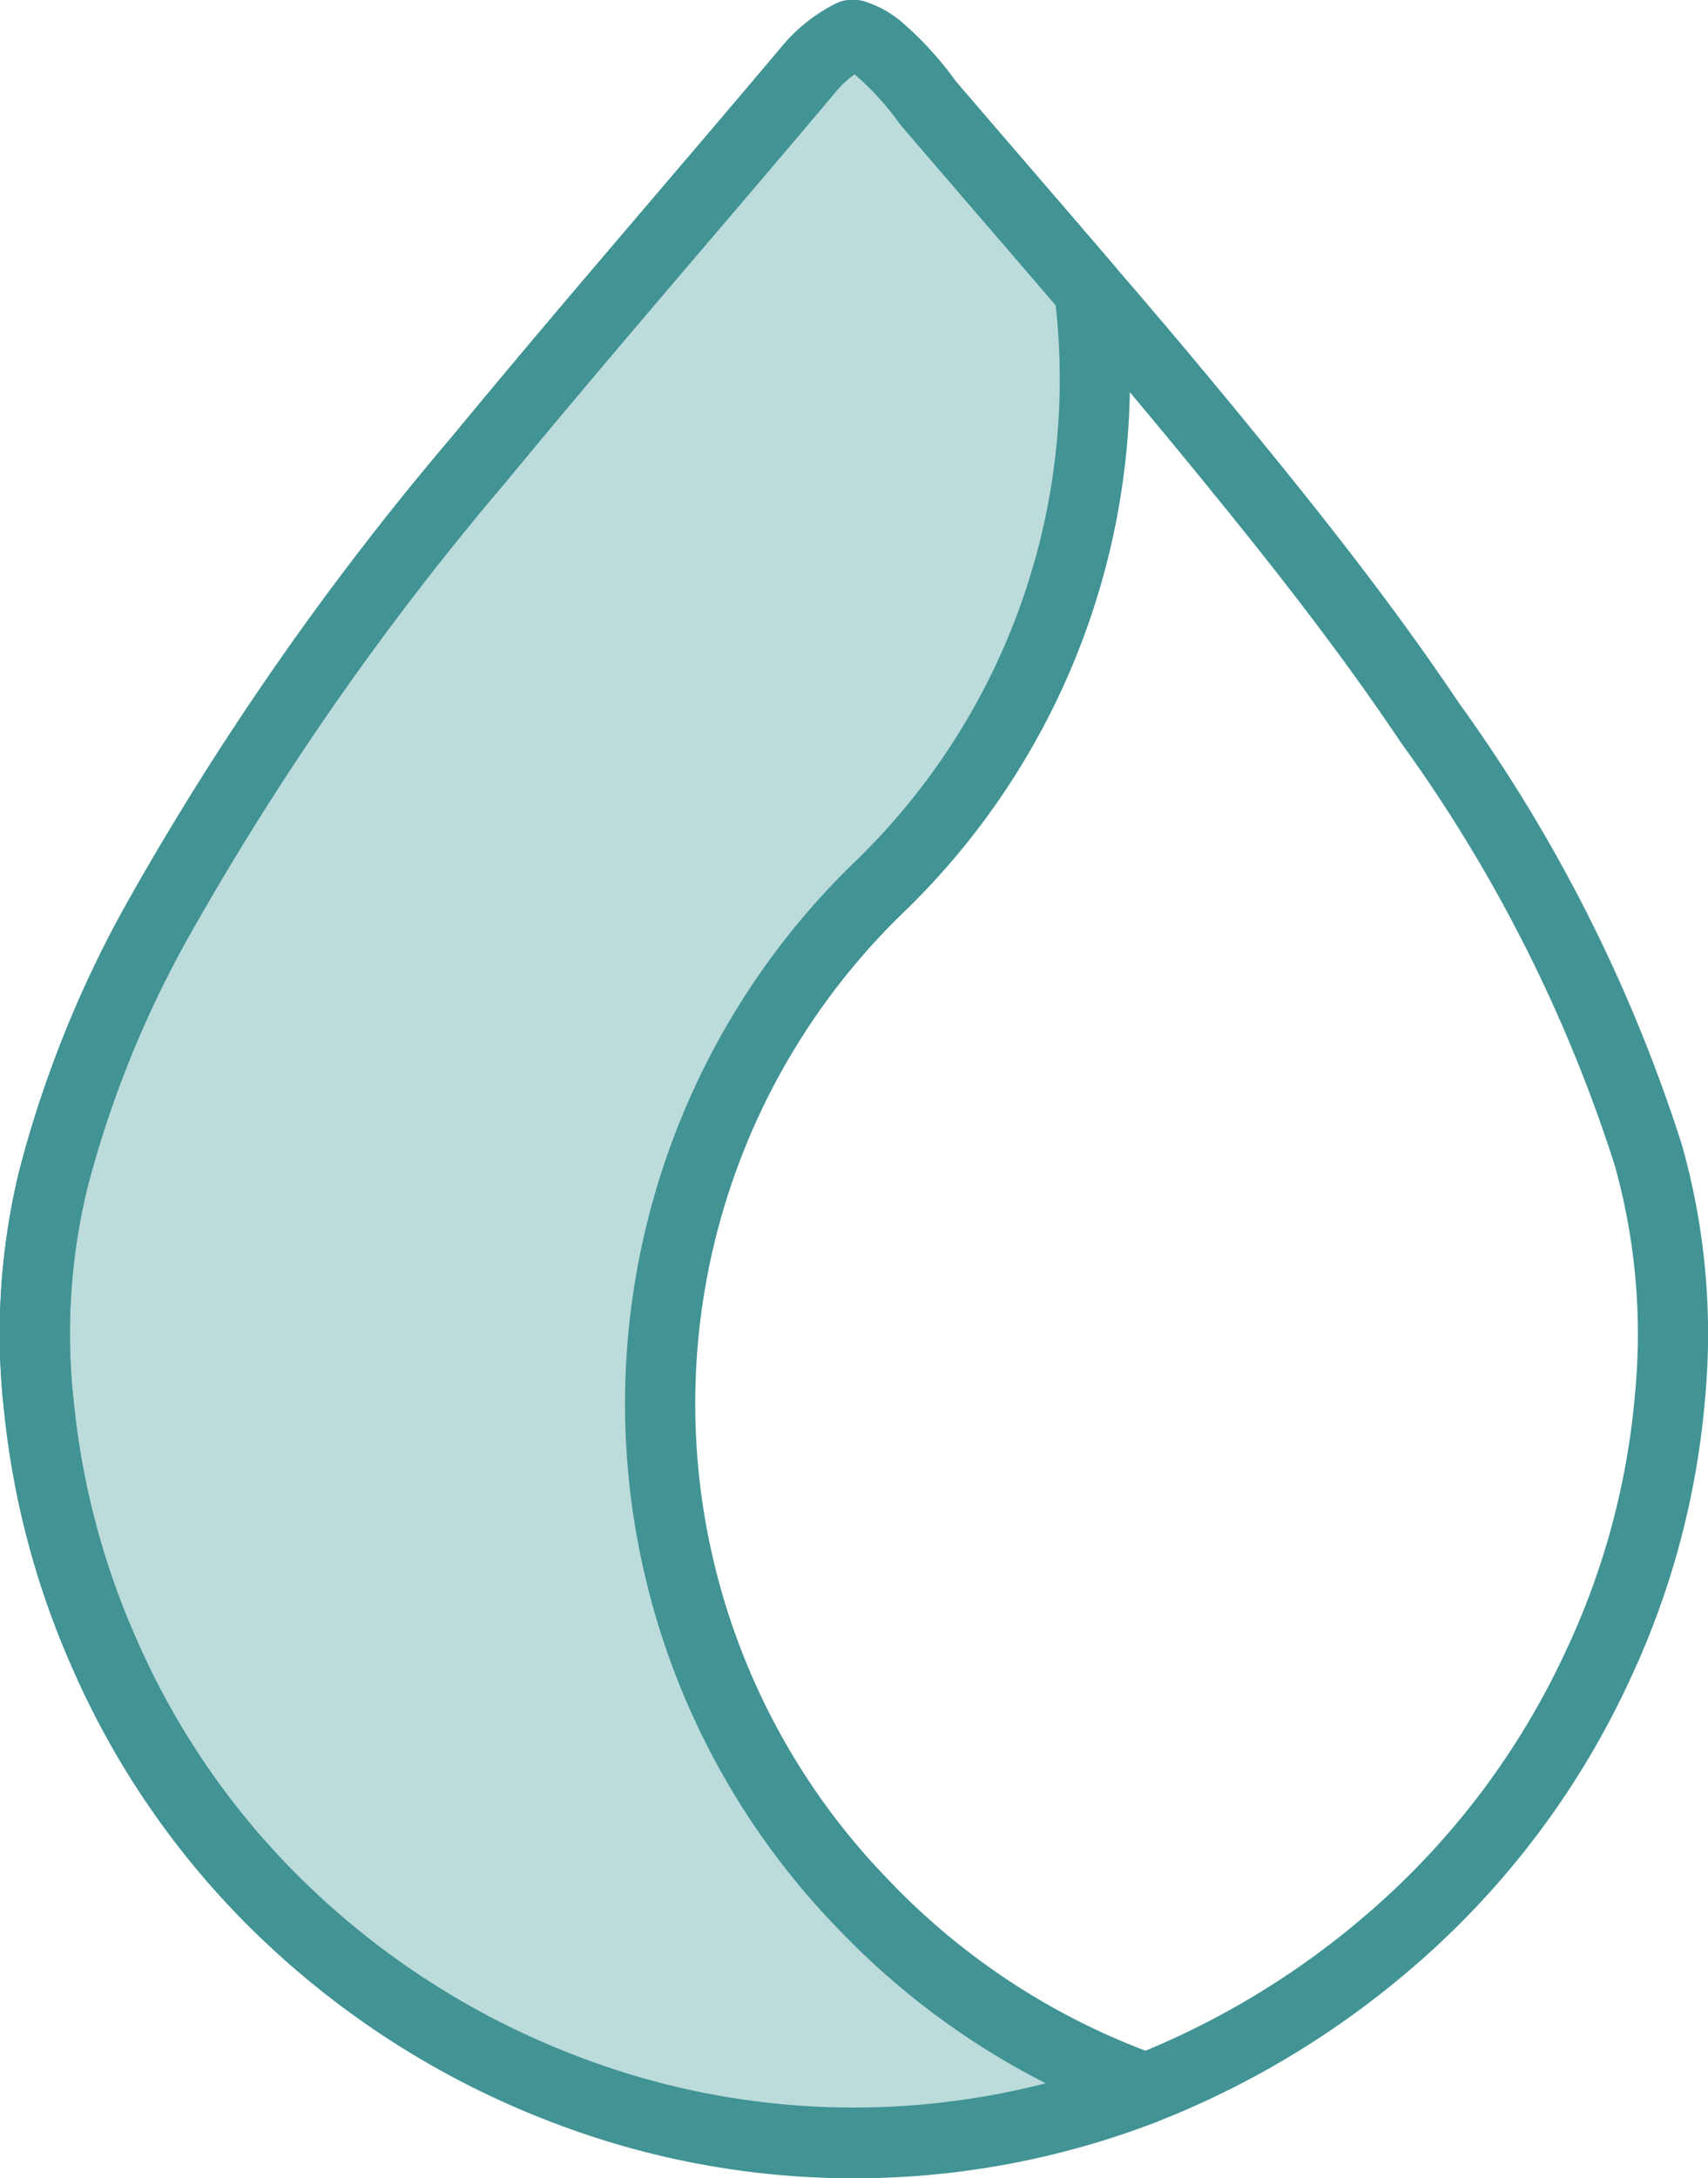 <svg viewBox="0 0 24.334 31.022" height="31.022" width="24.334" xmlns="http://www.w3.org/2000/svg">
  <g transform="translate(0.498 0.5)" data-name="ICONS SABON-2 IN 1" id="ICONS_SABON-2_IN_1">
    <path stroke-width="1" stroke-linejoin="round" stroke-linecap="round" stroke="#419394" fill="#bcdbdb" transform="translate(-17.247 -7.86)" d="M33.069,37.1a11.485,11.485,0,0,1-8.326-.007,11.848,11.848,0,0,1-3.855-2.426,11.417,11.417,0,0,1-2.64-3.733,11.532,11.532,0,0,1-.941-3.513,9.3,9.3,0,0,1,.2-3.263A15.614,15.614,0,0,1,19.029,20.4a41.663,41.663,0,0,1,4.542-6.5c1.539-1.867,3.128-3.691,4.688-5.543a1.9,1.9,0,0,1,.623-.5h.032a1.029,1.029,0,0,1,.342.185,4.354,4.354,0,0,1,.712.78c.766.894,1.535,1.781,2.3,2.675a10.059,10.059,0,0,1-3.021,8.525,10.233,10.233,0,0,0-.2,14.46A10.409,10.409,0,0,0,33.066,37.1Z" data-name="Path 4160" id="Path_4160"></path>
    <path stroke-width="1" stroke-linejoin="round" stroke-linecap="round" stroke="#419394" fill="none" transform="translate(-17.247 -7.866)" d="M40.543,27.243a11.255,11.255,0,0,1-1.033,3.851,11.551,11.551,0,0,1-2.943,3.9,12.163,12.163,0,0,1-3.331,2.052c-.057.021-.11.046-.167.068a11.485,11.485,0,0,1-8.326-.007,11.848,11.848,0,0,1-3.855-2.426,11.417,11.417,0,0,1-2.64-3.733,11.532,11.532,0,0,1-.941-3.513,9.3,9.3,0,0,1,.2-3.263,15.614,15.614,0,0,1,1.525-3.762,41.663,41.663,0,0,1,4.542-6.5c1.539-1.867,3.128-3.691,4.688-5.543a1.9,1.9,0,0,1,.623-.5h.032a1.029,1.029,0,0,1,.342.185,4.354,4.354,0,0,1,.712.78c.766.894,1.535,1.781,2.3,2.675q1.037,1.2,2.041,2.433c.98,1.2,1.945,2.43,2.811,3.723a21.82,21.82,0,0,1,3.11,6.156A9.4,9.4,0,0,1,40.543,27.243Z" data-name="Path 4161" id="Path_4161"></path>
  </g>
</svg>
